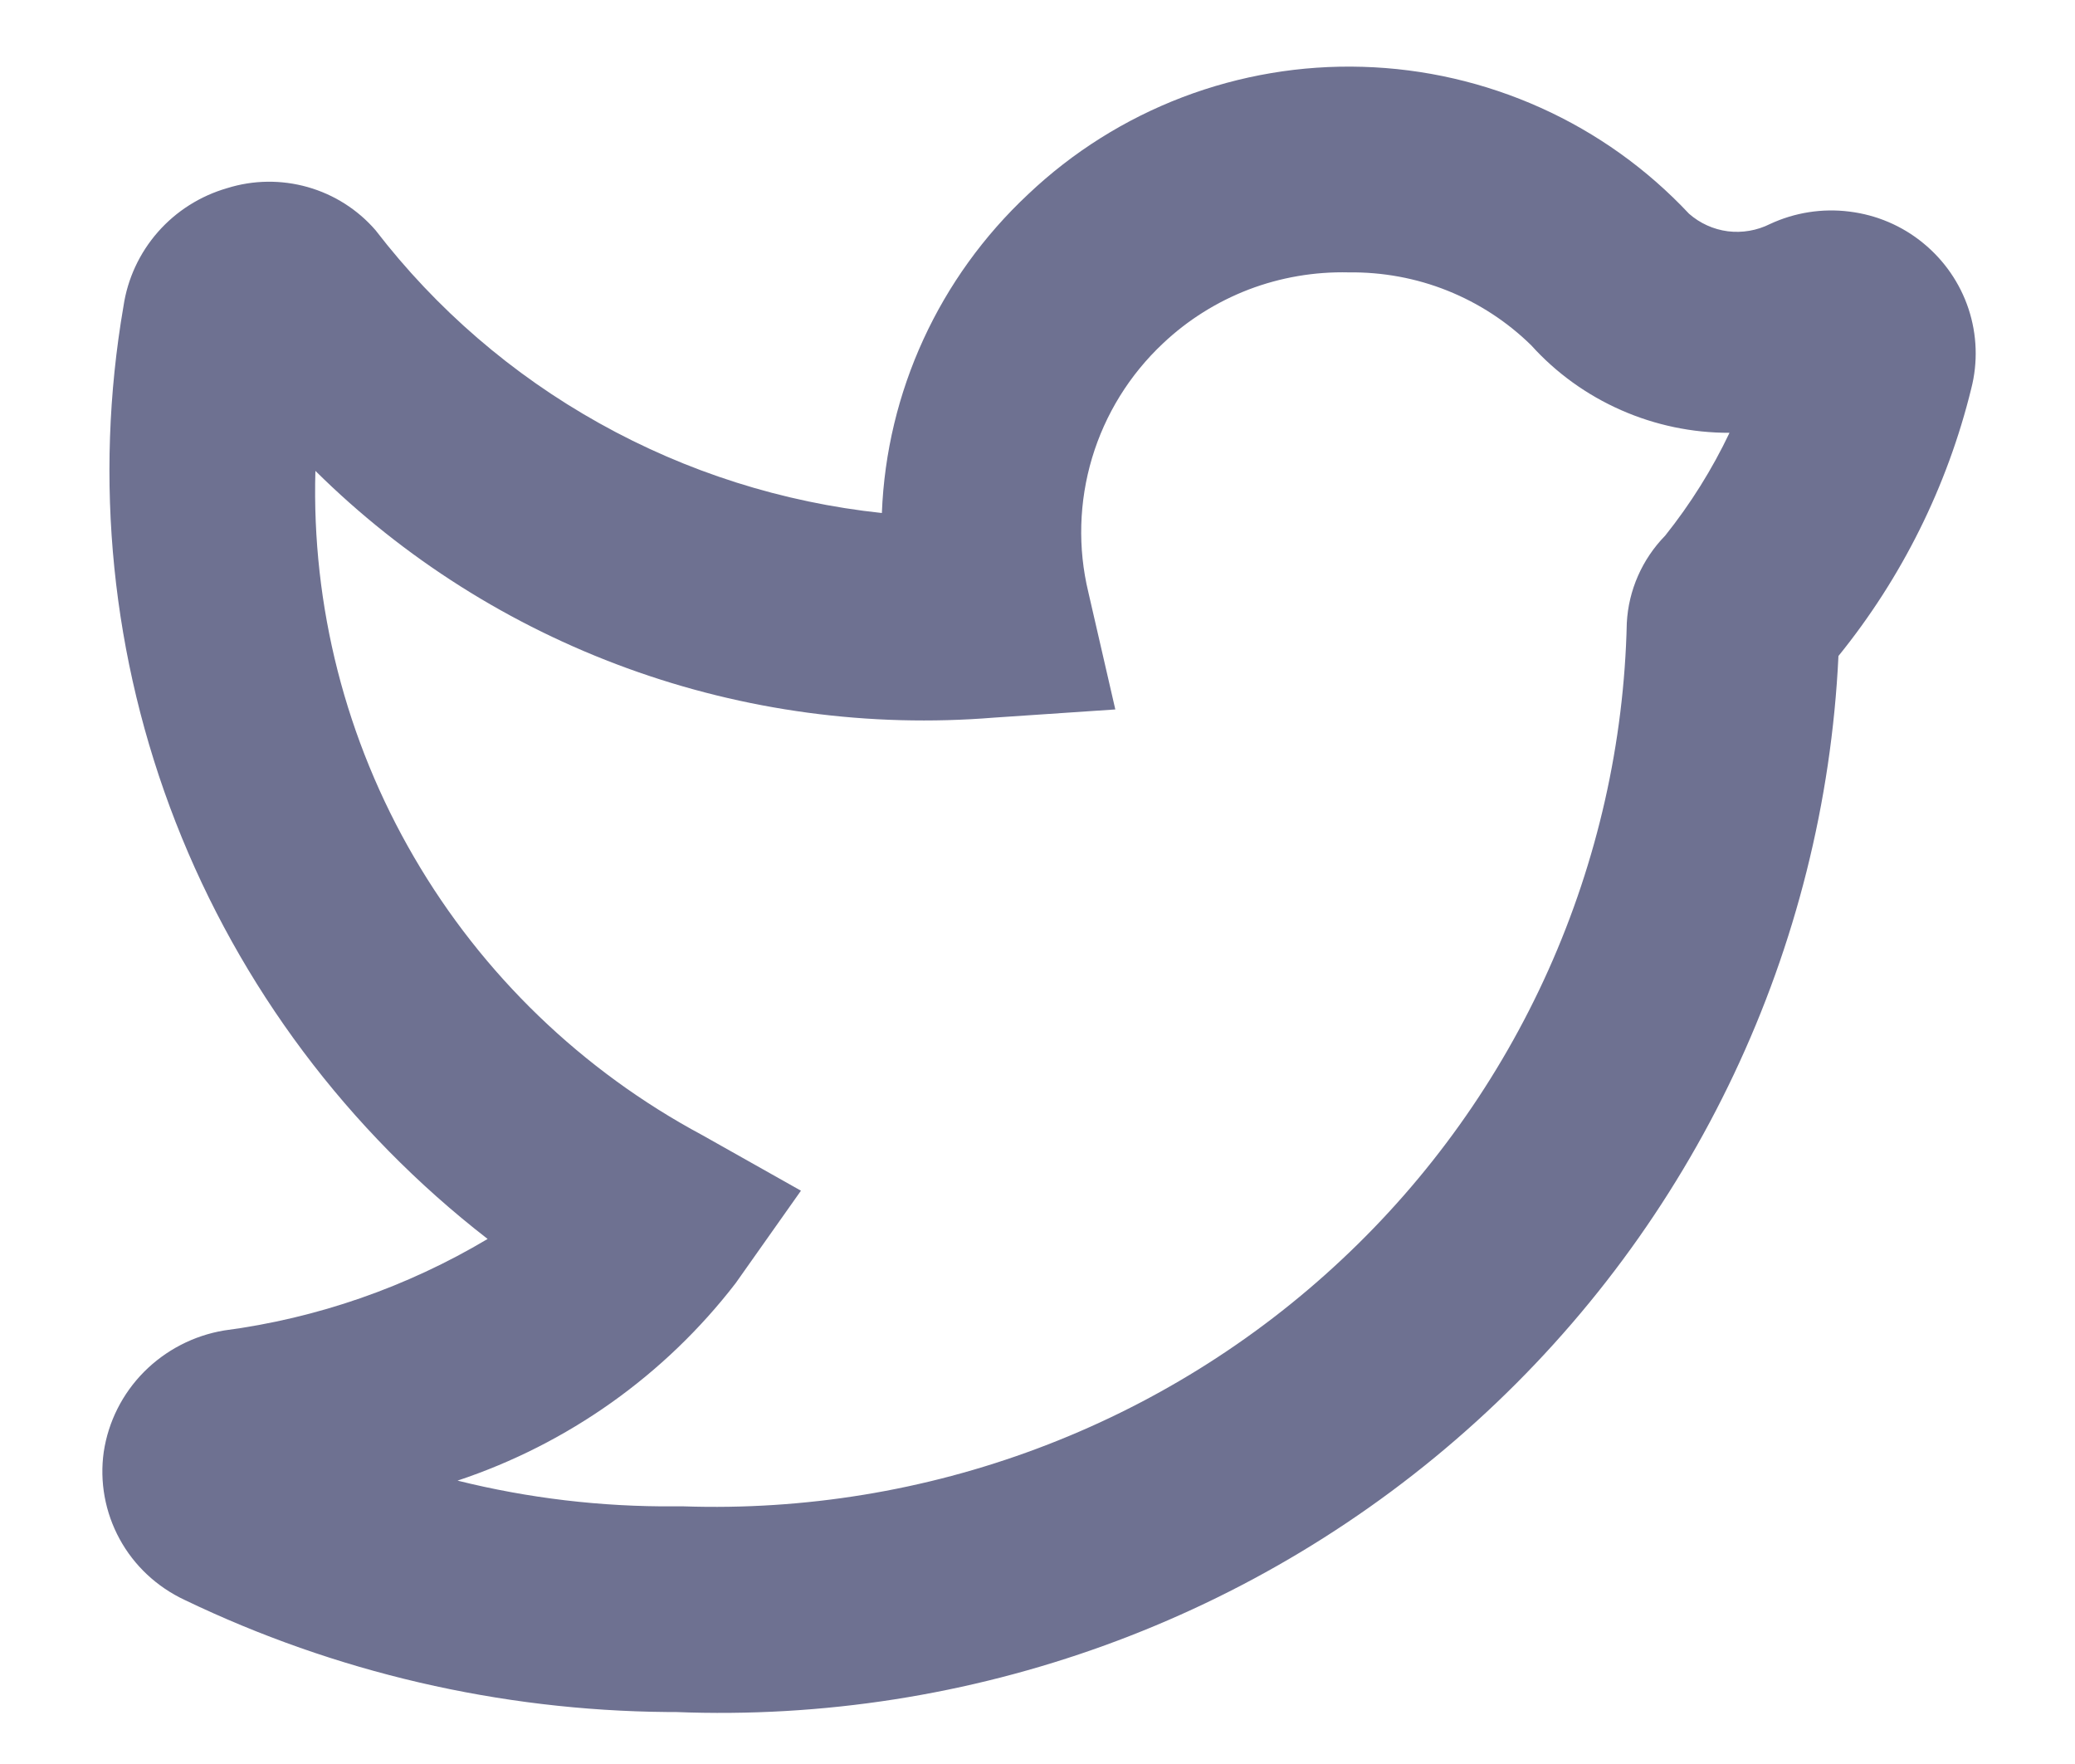 <svg width="20" height="17" viewBox="0 0 20 17" fill="none" xmlns="http://www.w3.org/2000/svg">
<path d="M6.51 16.499H6.43C4.818 16.485 3.23 16.116 1.78 15.419C1.513 15.294 1.293 15.089 1.153 14.832C1.013 14.575 0.959 14.281 1 13.992C1.044 13.7 1.18 13.431 1.388 13.221C1.597 13.011 1.867 12.871 2.16 12.822C3.058 12.704 3.923 12.403 4.7 11.94C3.351 10.895 2.312 9.508 1.694 7.926C1.076 6.343 0.902 4.625 1.19 2.952C1.229 2.687 1.344 2.439 1.521 2.237C1.698 2.035 1.93 1.888 2.19 1.813C2.442 1.734 2.712 1.731 2.966 1.803C3.22 1.875 3.448 2.02 3.62 2.219C4.204 2.978 4.938 3.611 5.777 4.079C6.616 4.548 7.542 4.842 8.5 4.944C8.545 3.777 9.052 2.674 9.91 1.872C10.338 1.466 10.844 1.148 11.397 0.937C11.951 0.726 12.541 0.626 13.134 0.644C13.727 0.661 14.311 0.796 14.851 1.039C15.391 1.282 15.876 1.629 16.28 2.06C16.385 2.152 16.515 2.211 16.654 2.229C16.793 2.246 16.934 2.222 17.06 2.159C17.298 2.048 17.564 2.006 17.825 2.039C18.087 2.071 18.334 2.176 18.537 2.343C18.74 2.509 18.892 2.729 18.974 2.977C19.056 3.226 19.065 3.492 19 3.745C18.769 4.687 18.332 5.566 17.72 6.322C17.585 9.141 16.331 11.793 14.23 13.699C12.131 15.605 9.355 16.612 6.51 16.499ZM6.51 14.517H6.59C7.752 14.556 8.911 14.367 10 13.959C11.088 13.552 12.084 12.934 12.929 12.142C13.775 11.351 14.453 10.4 14.925 9.347C15.397 8.293 15.654 7.157 15.68 6.004C15.696 5.689 15.828 5.389 16.05 5.162C16.294 4.856 16.502 4.524 16.67 4.171C16.309 4.172 15.953 4.097 15.624 3.952C15.295 3.807 15 3.595 14.76 3.329C14.528 3.101 14.253 2.922 13.951 2.801C13.649 2.68 13.325 2.621 13 2.625C12.671 2.617 12.343 2.673 12.036 2.79C11.729 2.908 11.448 3.084 11.21 3.309C10.888 3.611 10.652 3.992 10.526 4.413C10.4 4.834 10.387 5.28 10.49 5.707L10.75 6.837L9.58 6.916C8.381 7.013 7.175 6.851 6.046 6.44C4.916 6.029 3.891 5.38 3.04 4.538C3.003 5.842 3.332 7.131 3.991 8.261C4.649 9.392 5.611 10.319 6.77 10.94L7.72 11.475L7.09 12.367C6.408 13.252 5.475 13.915 4.41 14.269C5.093 14.439 5.795 14.522 6.5 14.517H6.51Z" fill="#6E7191"/>
</svg>
